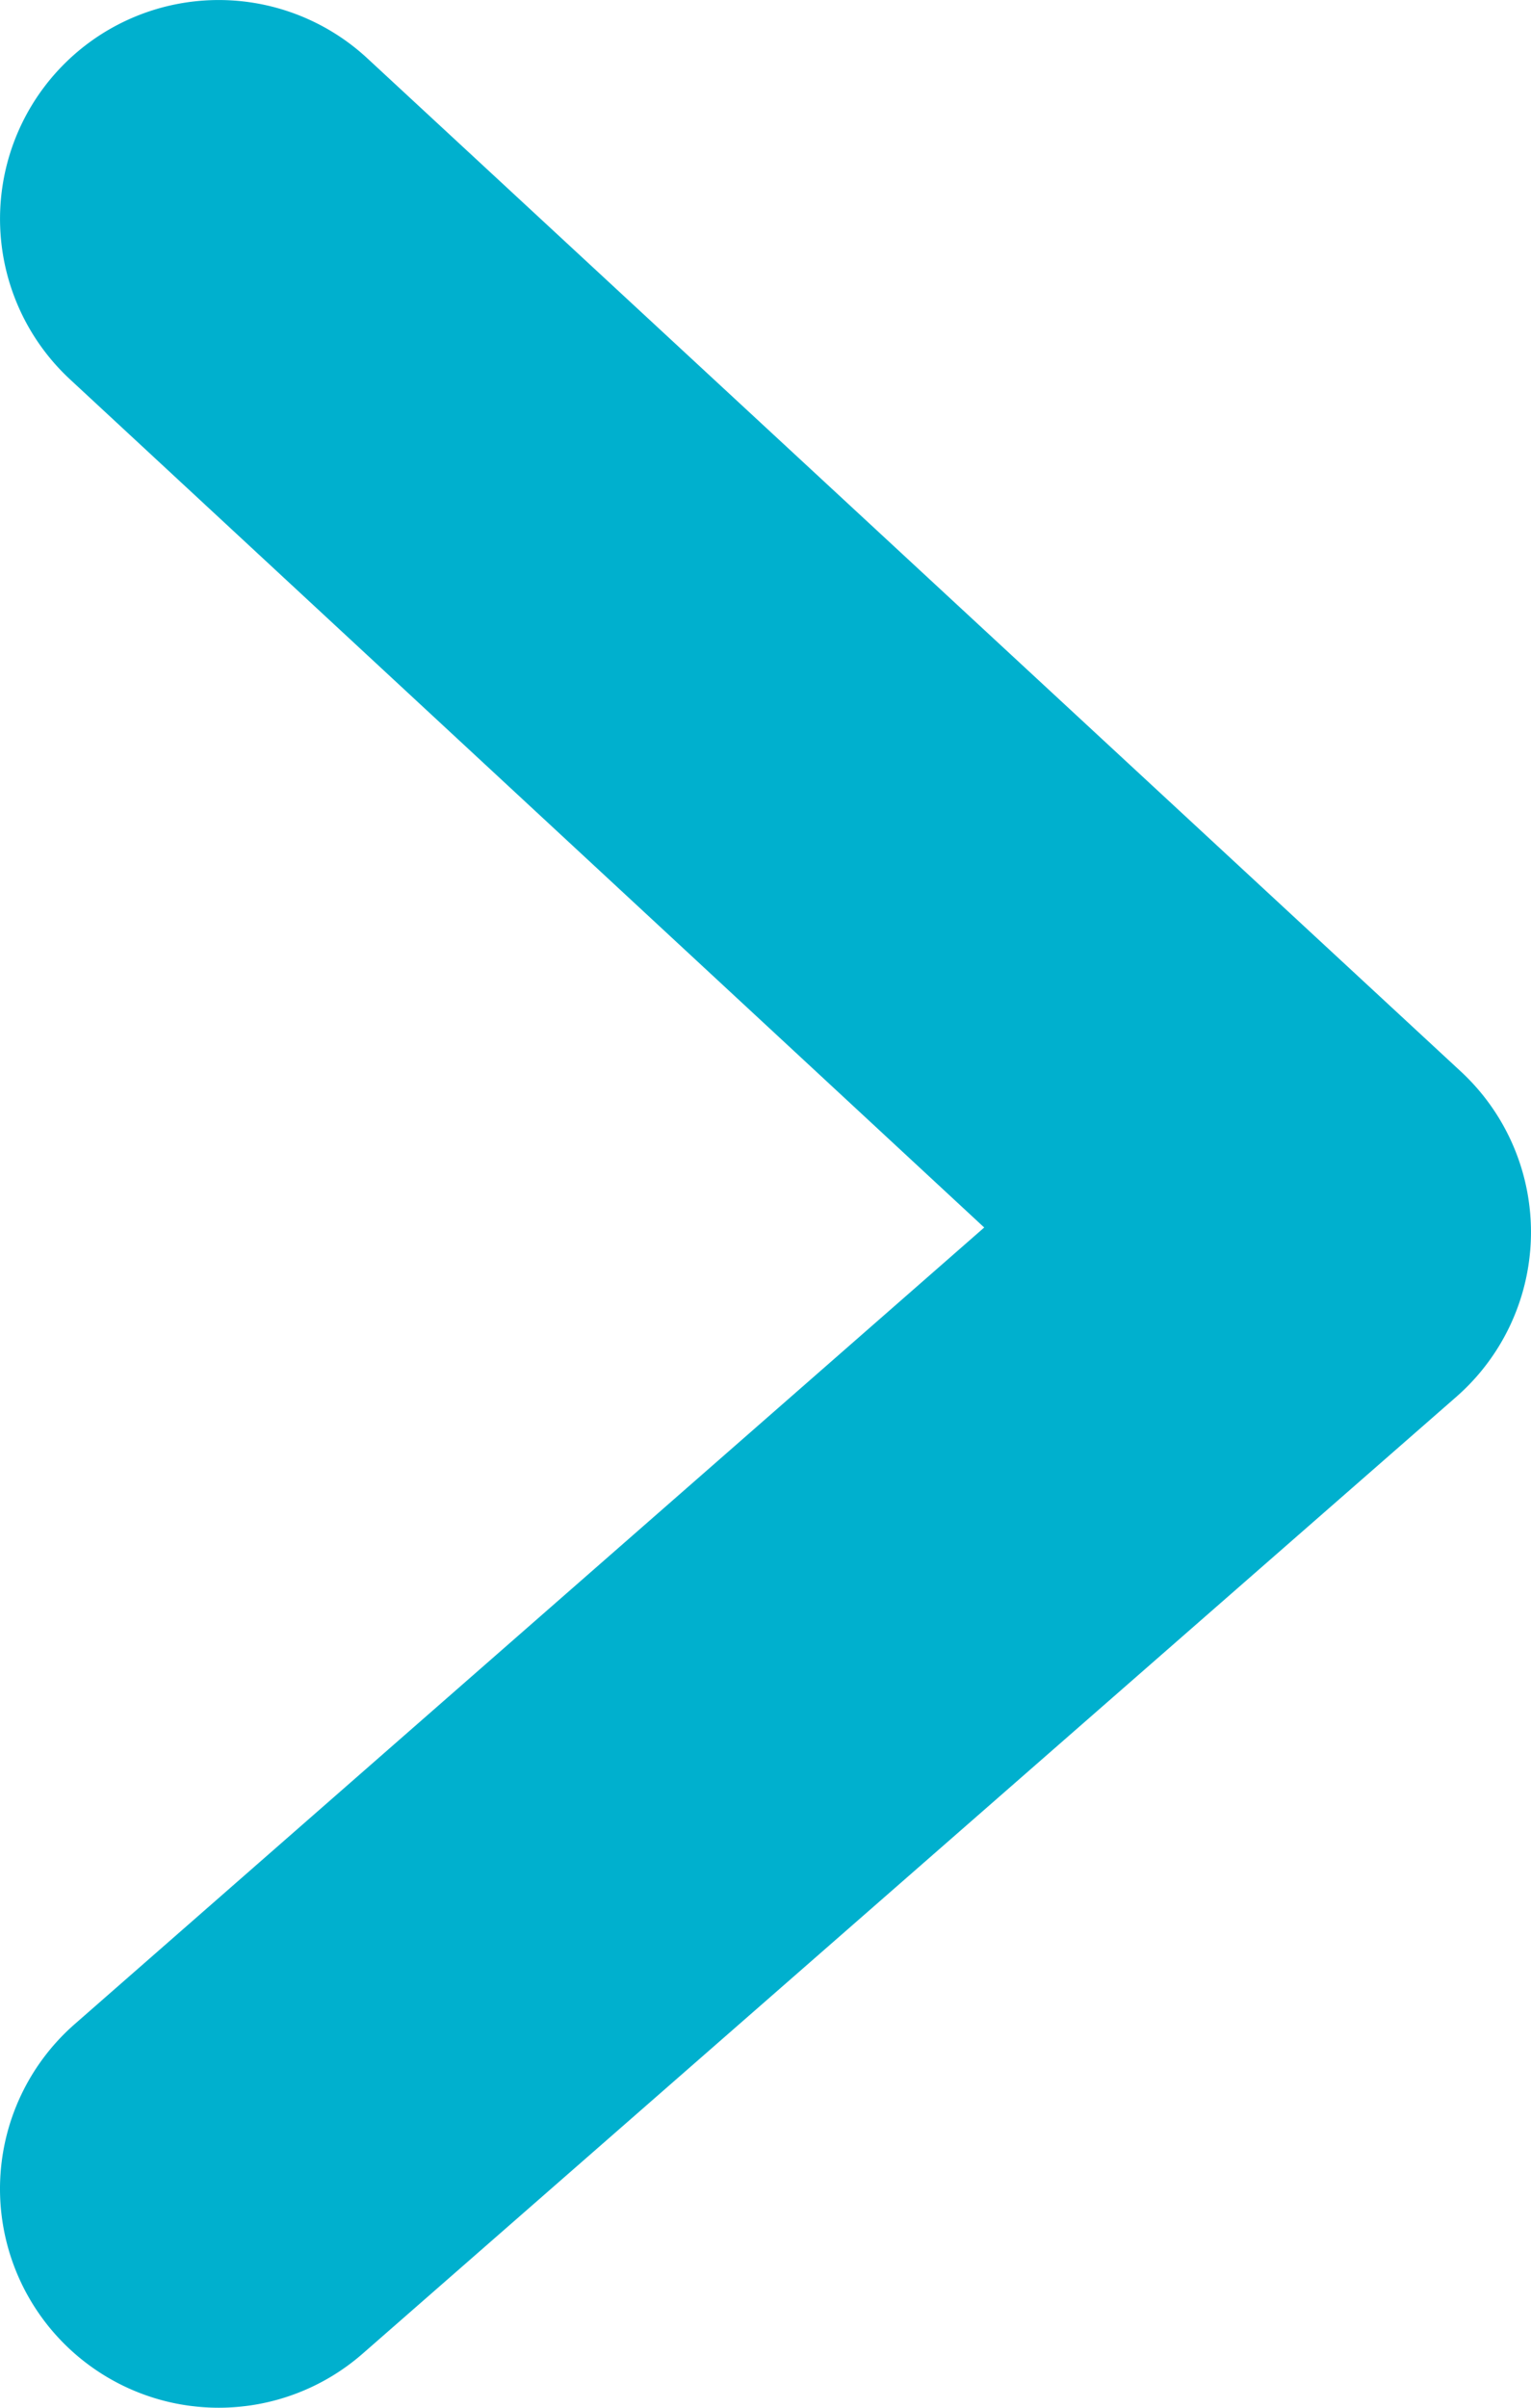<svg xmlns="http://www.w3.org/2000/svg" width="7" height="11" viewBox="0 0 7 11">
  <path id="パス_6798" data-name="パス 6798" d="M0,10a1,1,0,0,1-.753-.342A1,1,0,0,1-.658,8.247L3.5,4.608-.679.734A1,1,0,0,1-.734-.679,1,1,0,0,1,.679-.734l5,4.629a1,1,0,0,1-.021,1.487l-5,4.371A1,1,0,0,1,0,10Z" transform="translate(1 1)" fill="#00b0ce"/>
</svg>
